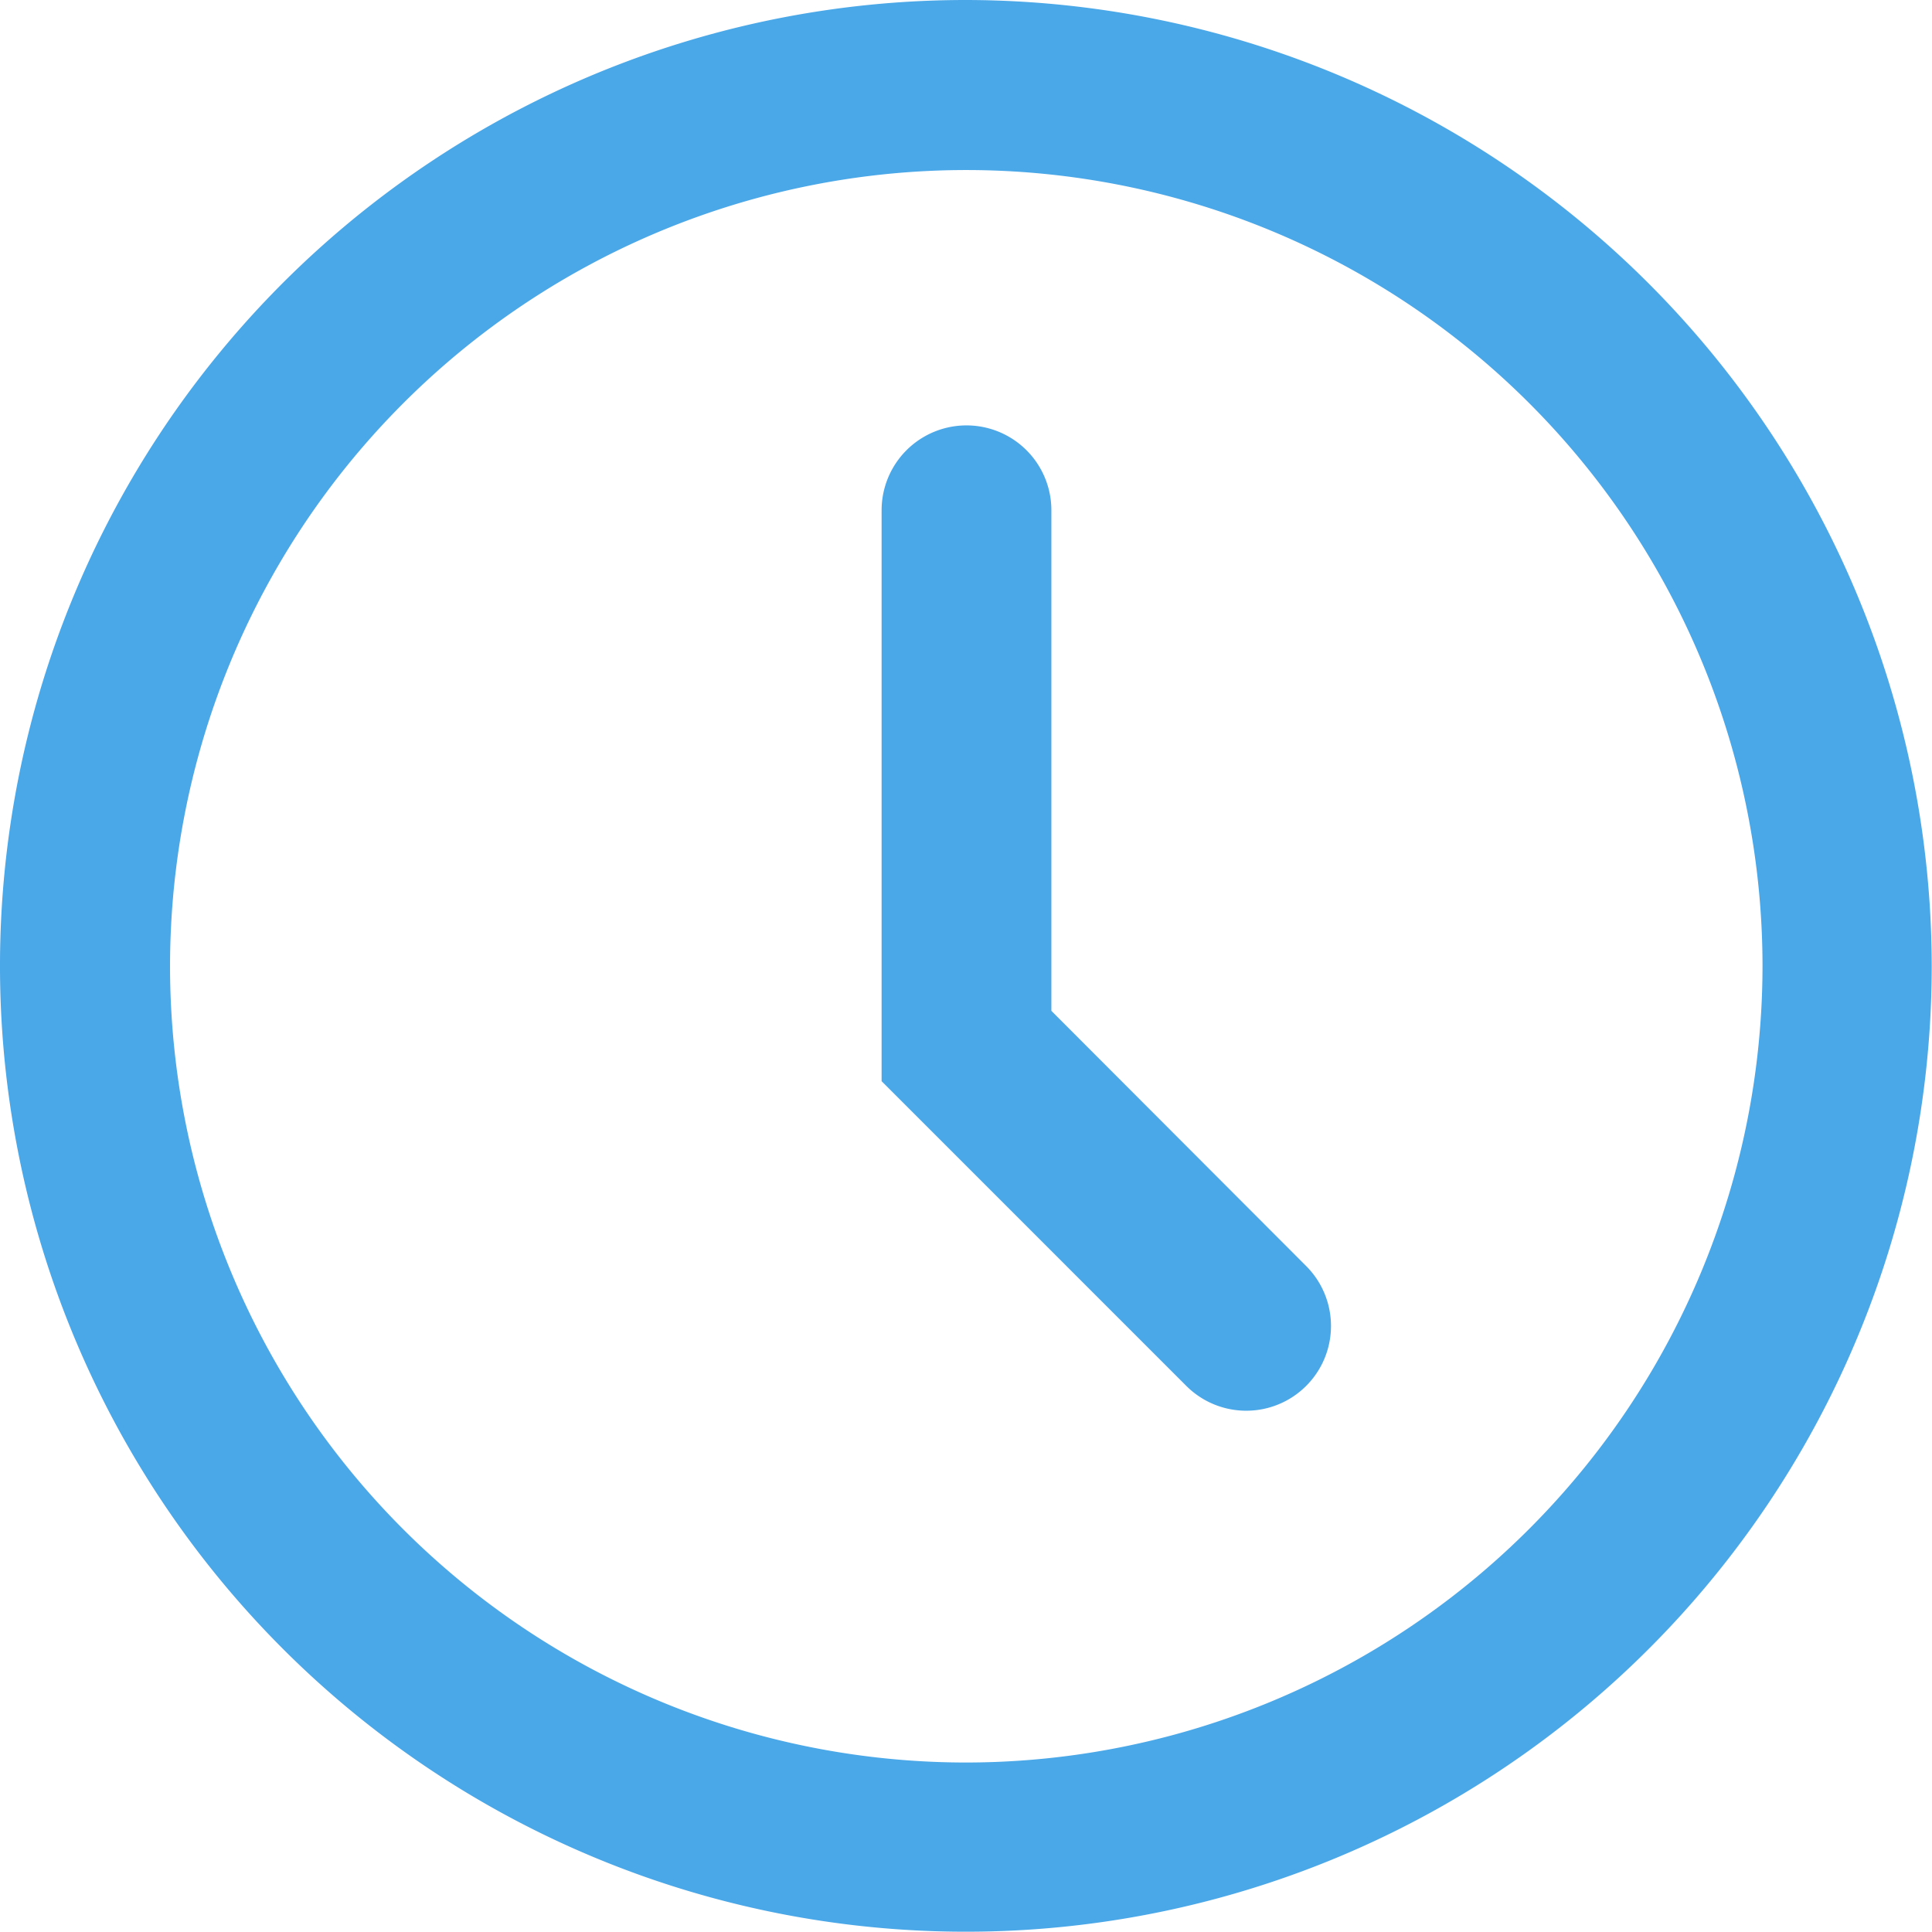 <svg xmlns="http://www.w3.org/2000/svg"
    xmlns:xlink="http://www.w3.org/1999/xlink" id="Group_1694" data-name="Group 1694" width="27.404" height="27.404" viewBox="0 0 27.404 27.404">
    <defs>
        <clipPath id="clip-path">
            <rect id="Rectangle_48" data-name="Rectangle 48" width="27.404" height="27.404" fill="#4aa7e8"></rect>
        </clipPath>
    </defs>
    <g id="Group_1693" data-name="Group 1693" clip-path="url(#clip-path)">
        <path id="Path_1398" data-name="Path 1398" d="M13.7,0A13.7,13.7,0,1,0,27.4,13.7,13.718,13.718,0,0,0,13.7,0m0,25A11.294,11.294,0,1,1,25,13.7,11.306,11.306,0,0,1,13.7,25" fill="#4aa7e8"></path>
        <path id="Path_1399" data-name="Path 1399" d="M85.48,48.412v-7.1a1.2,1.2,0,1,0-2.408,0V49.41l4.322,4.322a1.2,1.2,0,0,0,1.7-1.7Z" transform="translate(-70.567 -34.074)" fill="#4aa7e8"></path>
    </g>
</svg>
